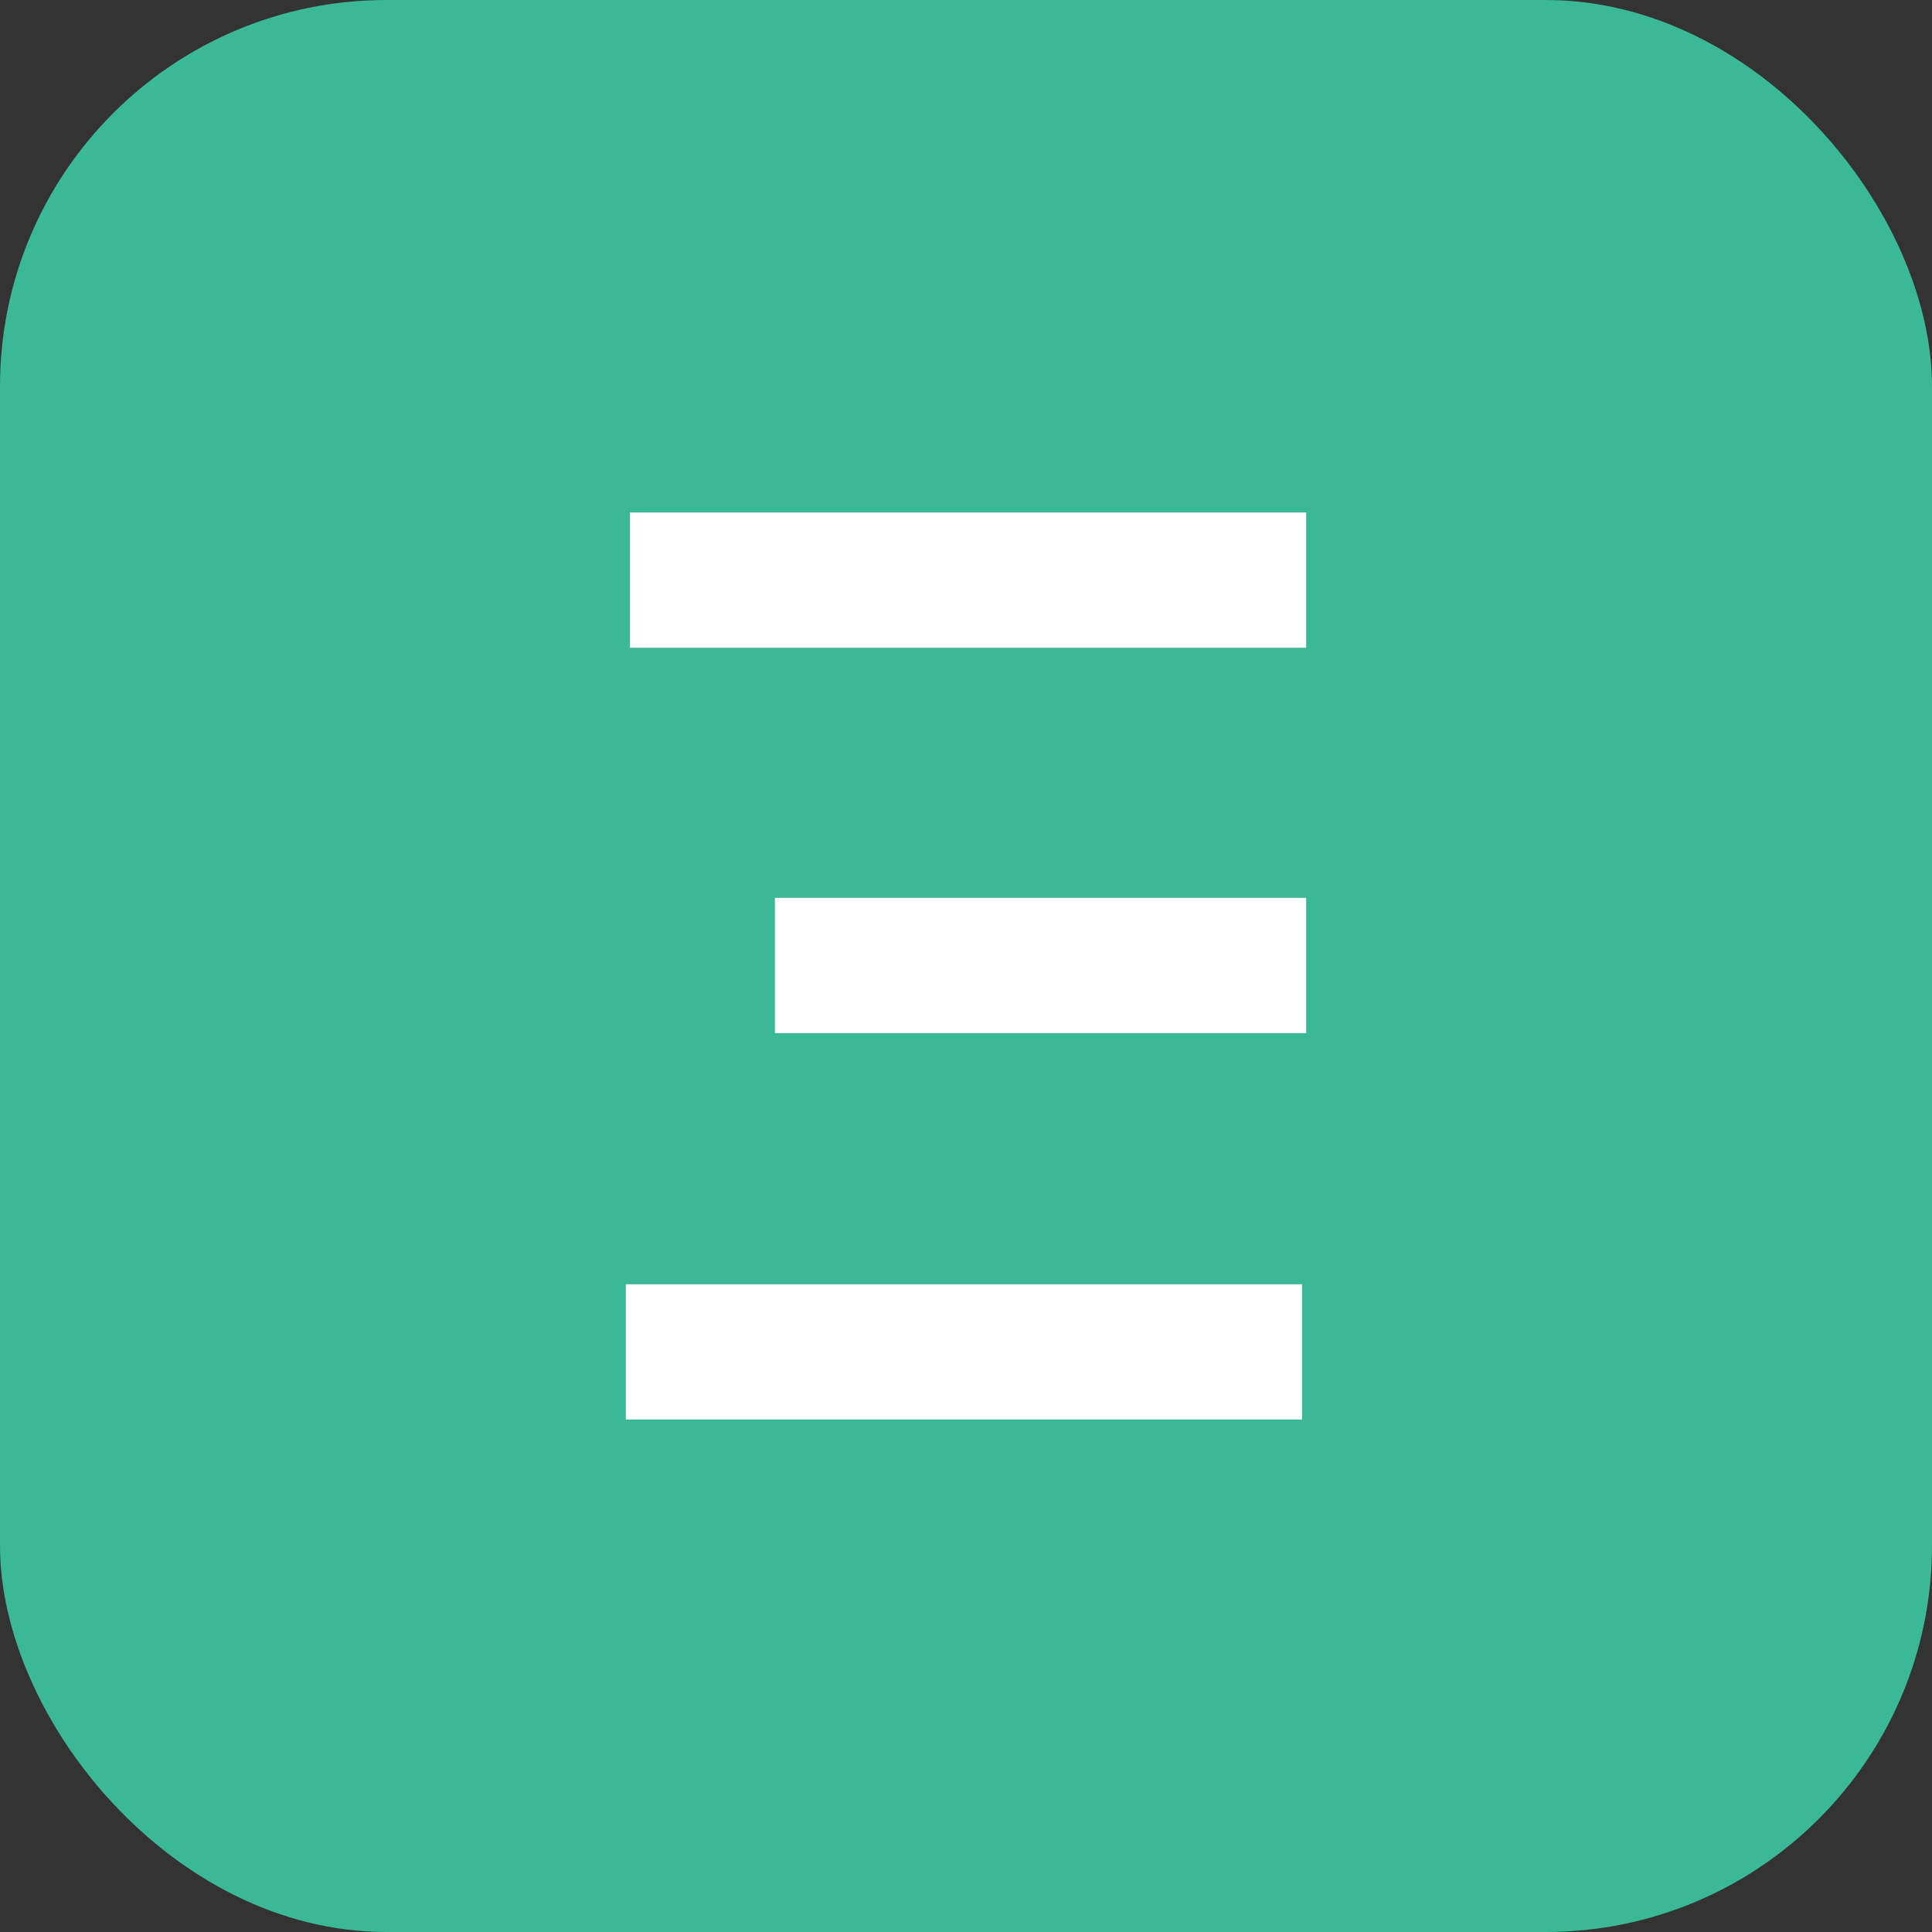<?xml version="1.0" encoding="UTF-8"?> <svg xmlns="http://www.w3.org/2000/svg" width="40" height="40" viewBox="0 0 40 40" fill="none"><rect x="0" y="0" width="40" height="40" fill="#333333" stroke="none"/><rect width="40" height="40" rx="8" fill="#3BB895"></rect><path d="M13.043 10.611V13.411H17.206H27.043V10.611H13.043Z" fill="white"></path><path d="M17.12 26.589H12.957V29.389H26.957V26.589H17.12Z" fill="white"></path><path d="M20.029 21.389H27.043V18.589H20.029H16.043V21.389H20.029Z" fill="white"></path></svg> 